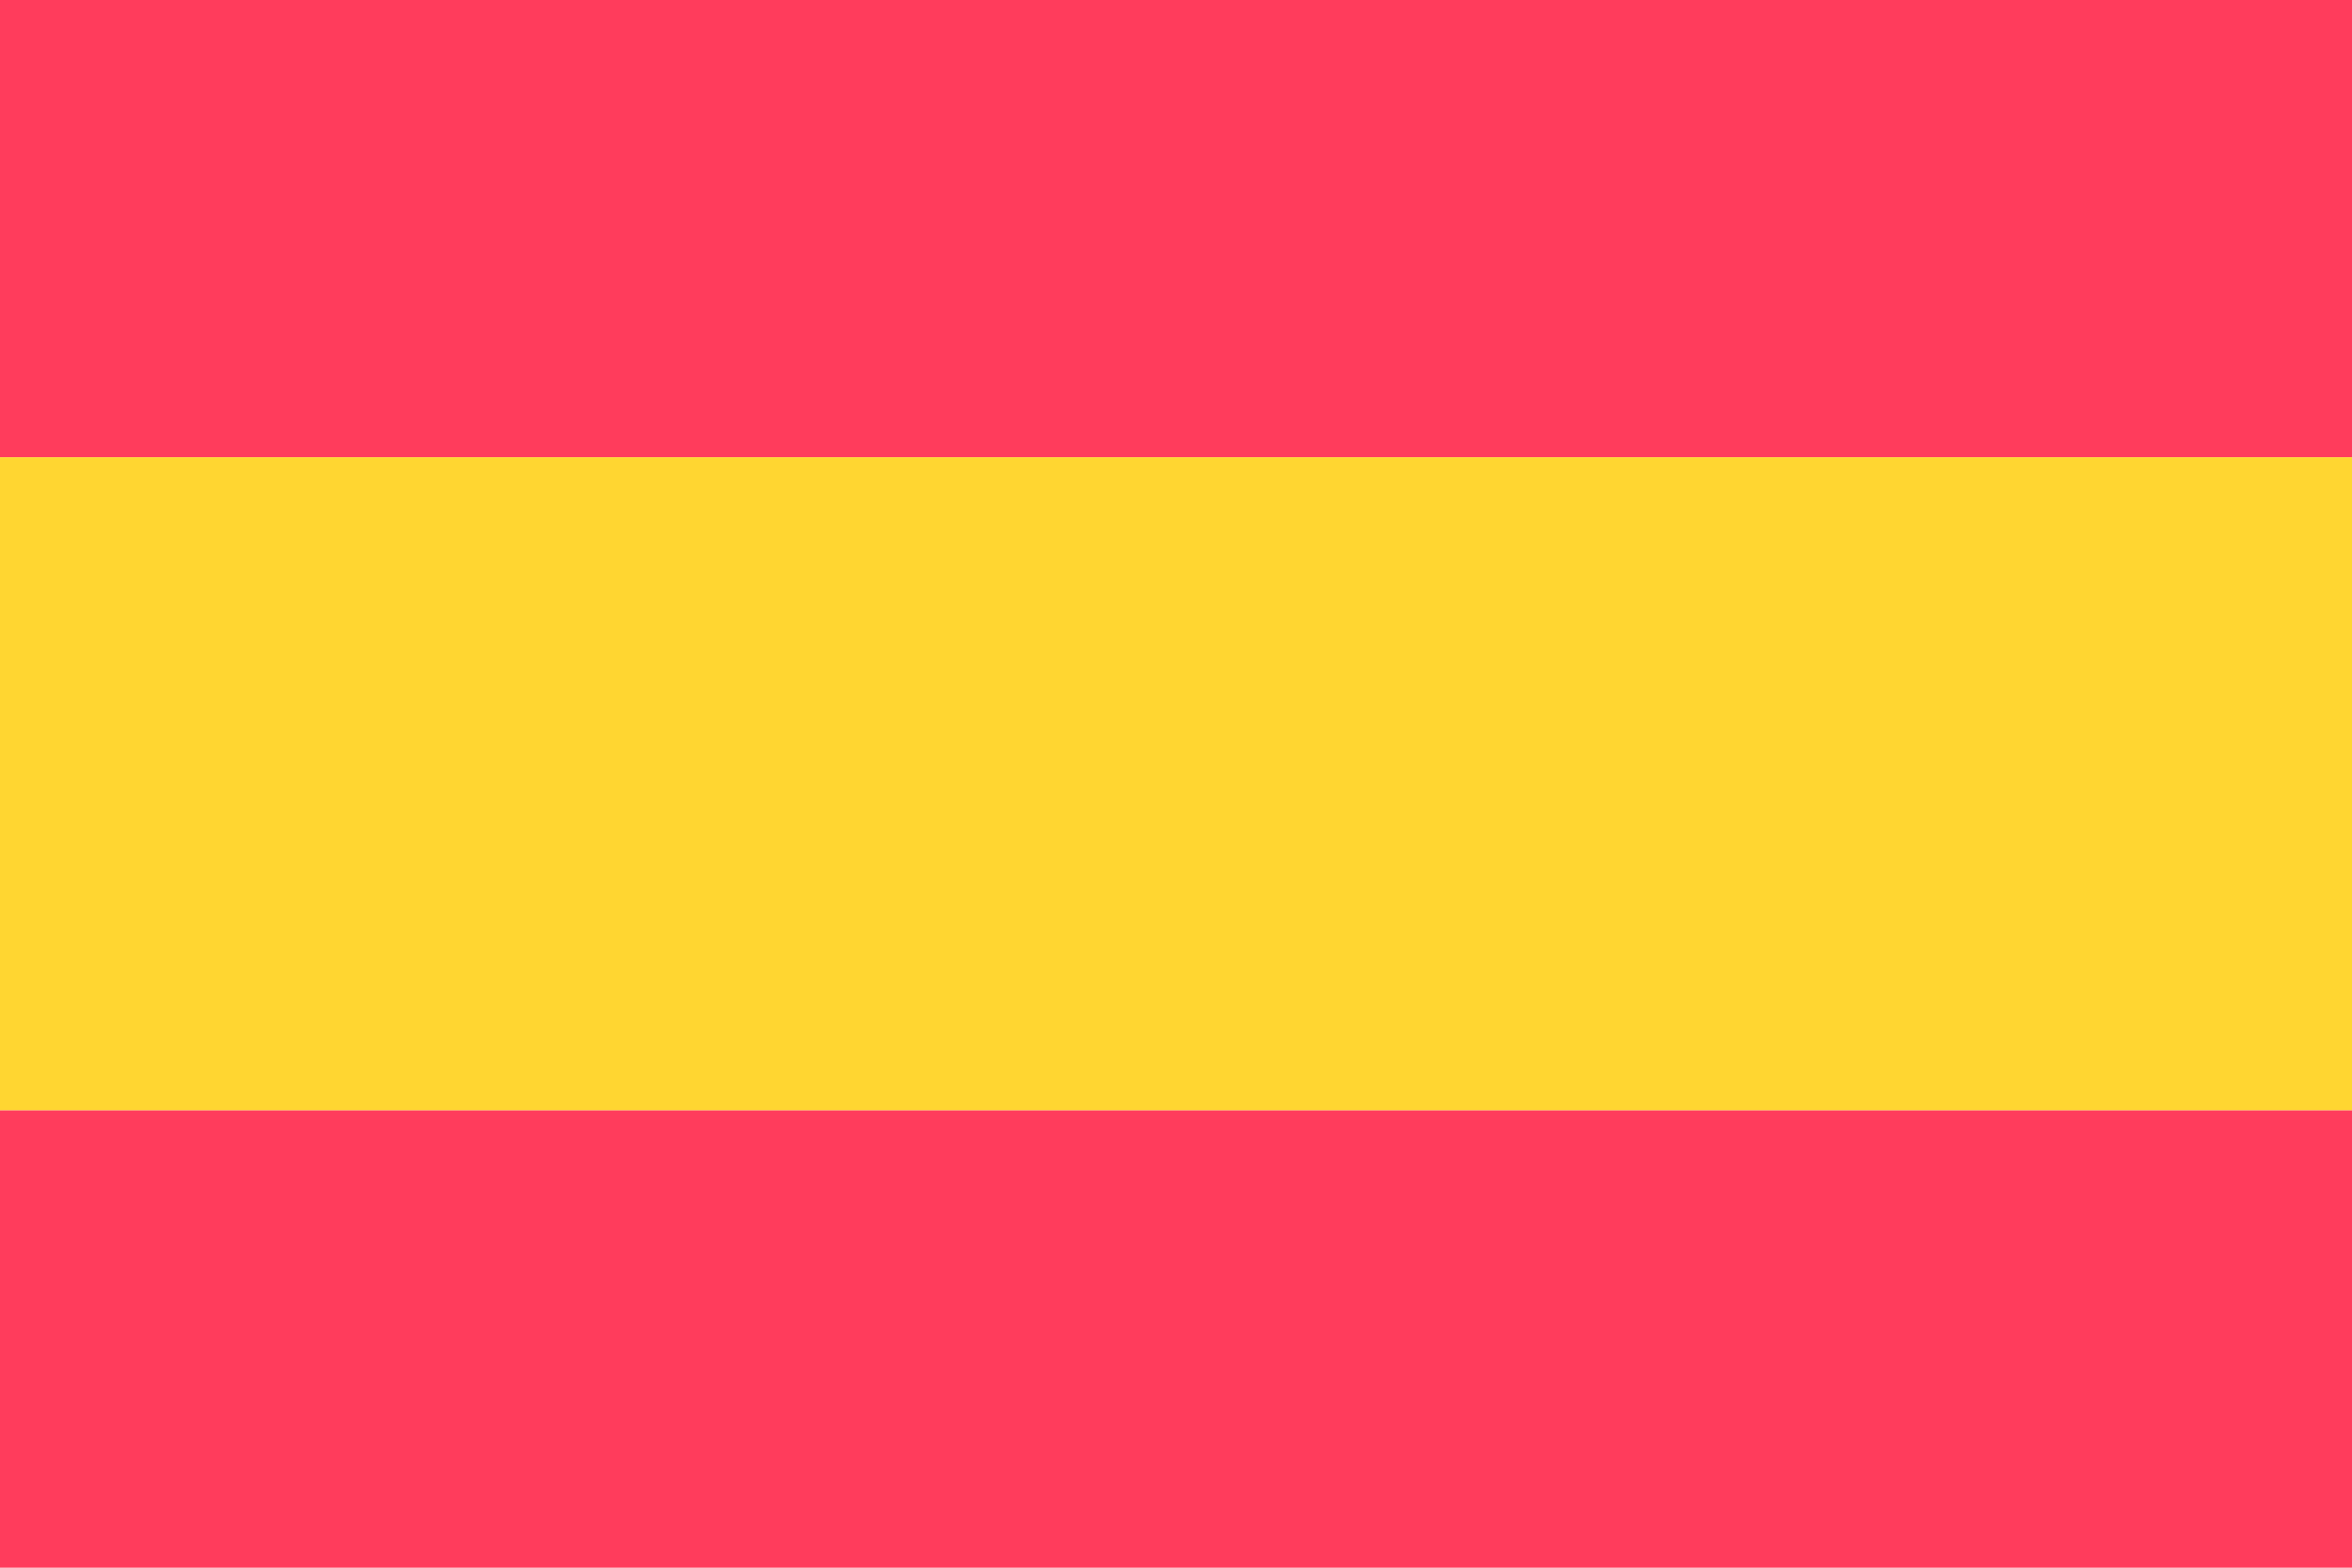 <svg xmlns="http://www.w3.org/2000/svg" width="18" height="12" viewBox="0 0 18 12">
  <g id="es" transform="translate(-1941 -213)">
    <g id="Group_10" data-name="Group 10" transform="translate(1278 3)">
      <rect id="Rectangle_12" data-name="Rectangle 12" width="18" height="3.5" transform="translate(663 210)" fill="#ff3c5c"/>
      <rect id="Rectangle_13" data-name="Rectangle 13" width="18" height="5" transform="translate(663 213.5)" fill="#ffd631"/>
      <rect id="Rectangle_14" data-name="Rectangle 14" width="18" height="3.5" transform="translate(663 218.5)" fill="#ff3c5c"/>
    </g>
  </g>
</svg>
